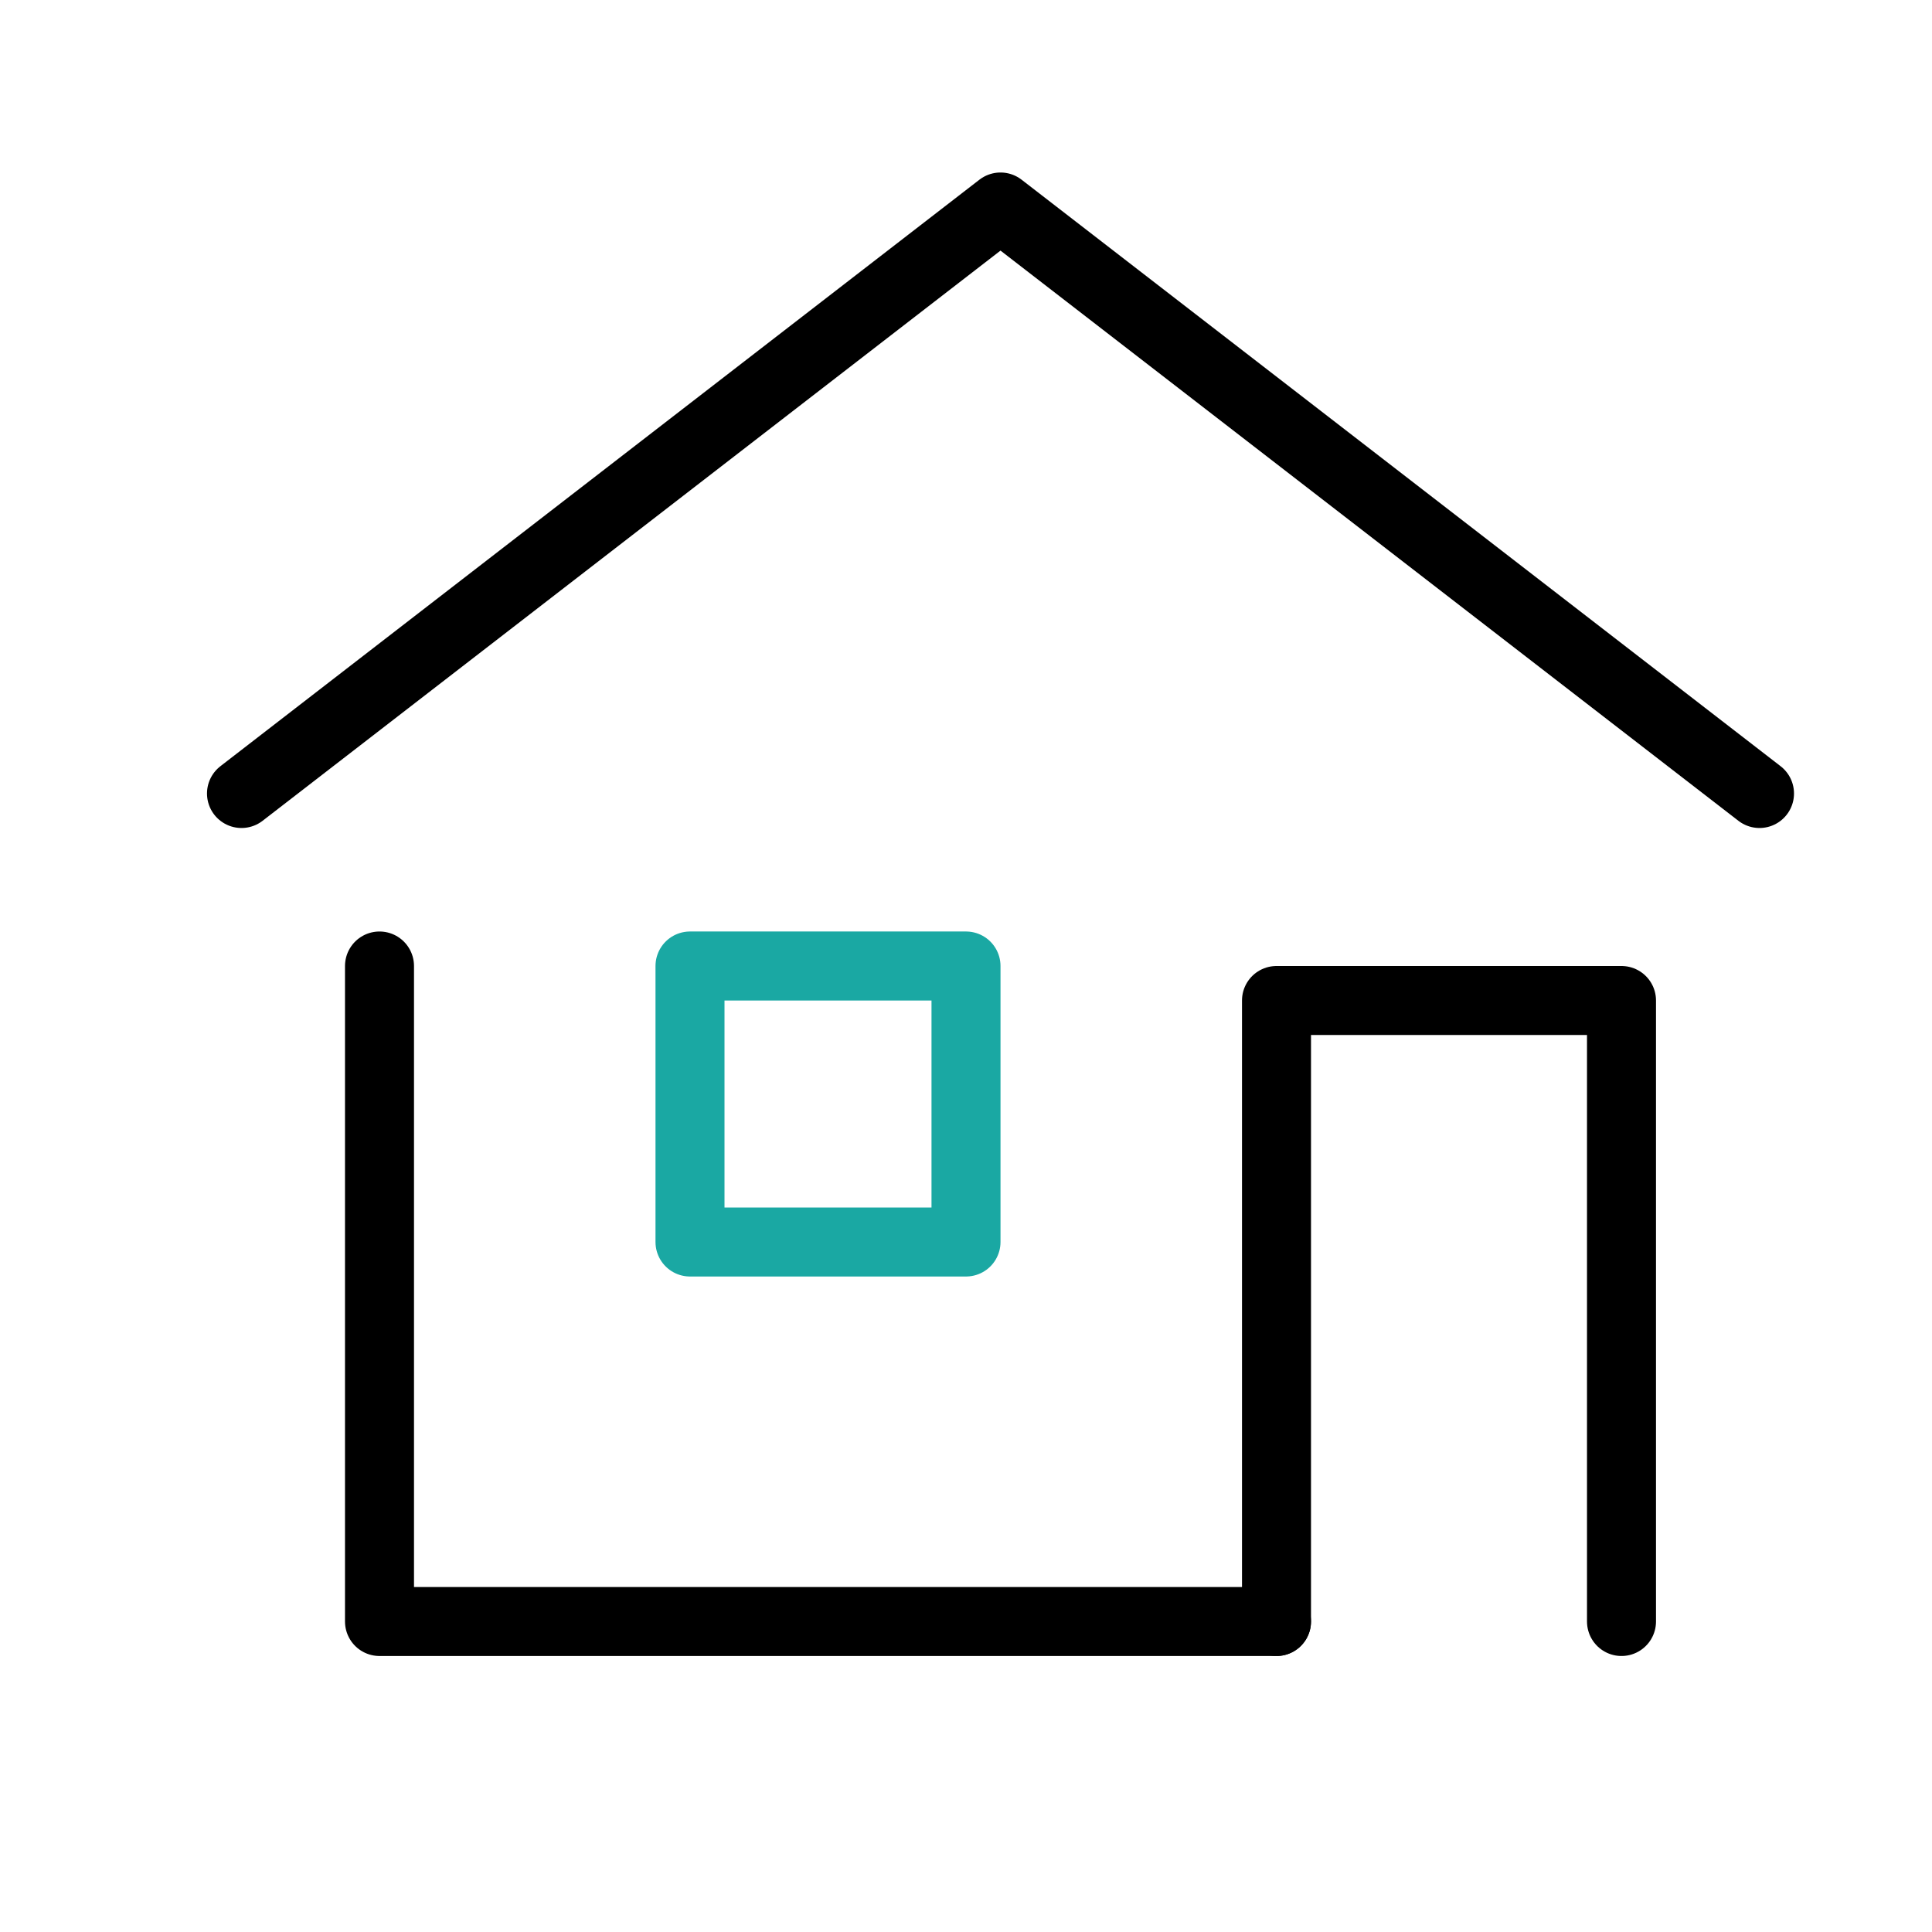 <svg height="56" viewBox="0 0 56 56" width="56" xmlns="http://www.w3.org/2000/svg"><g fill="none" transform="translate(5 2)"><path d="m-5-2h56v56h-56z"/><g stroke-linecap="round" stroke-linejoin="round" stroke-width="2"><path d="m2 21 22-17 22 17" stroke="#000"/><path d="m6 26v19h26" stroke="#000"/><path d="m15 26h8v8h-8z" stroke="#1aa8a3"/><path d="m32 45v-18h10v18" stroke="#000"/></g></g></svg>